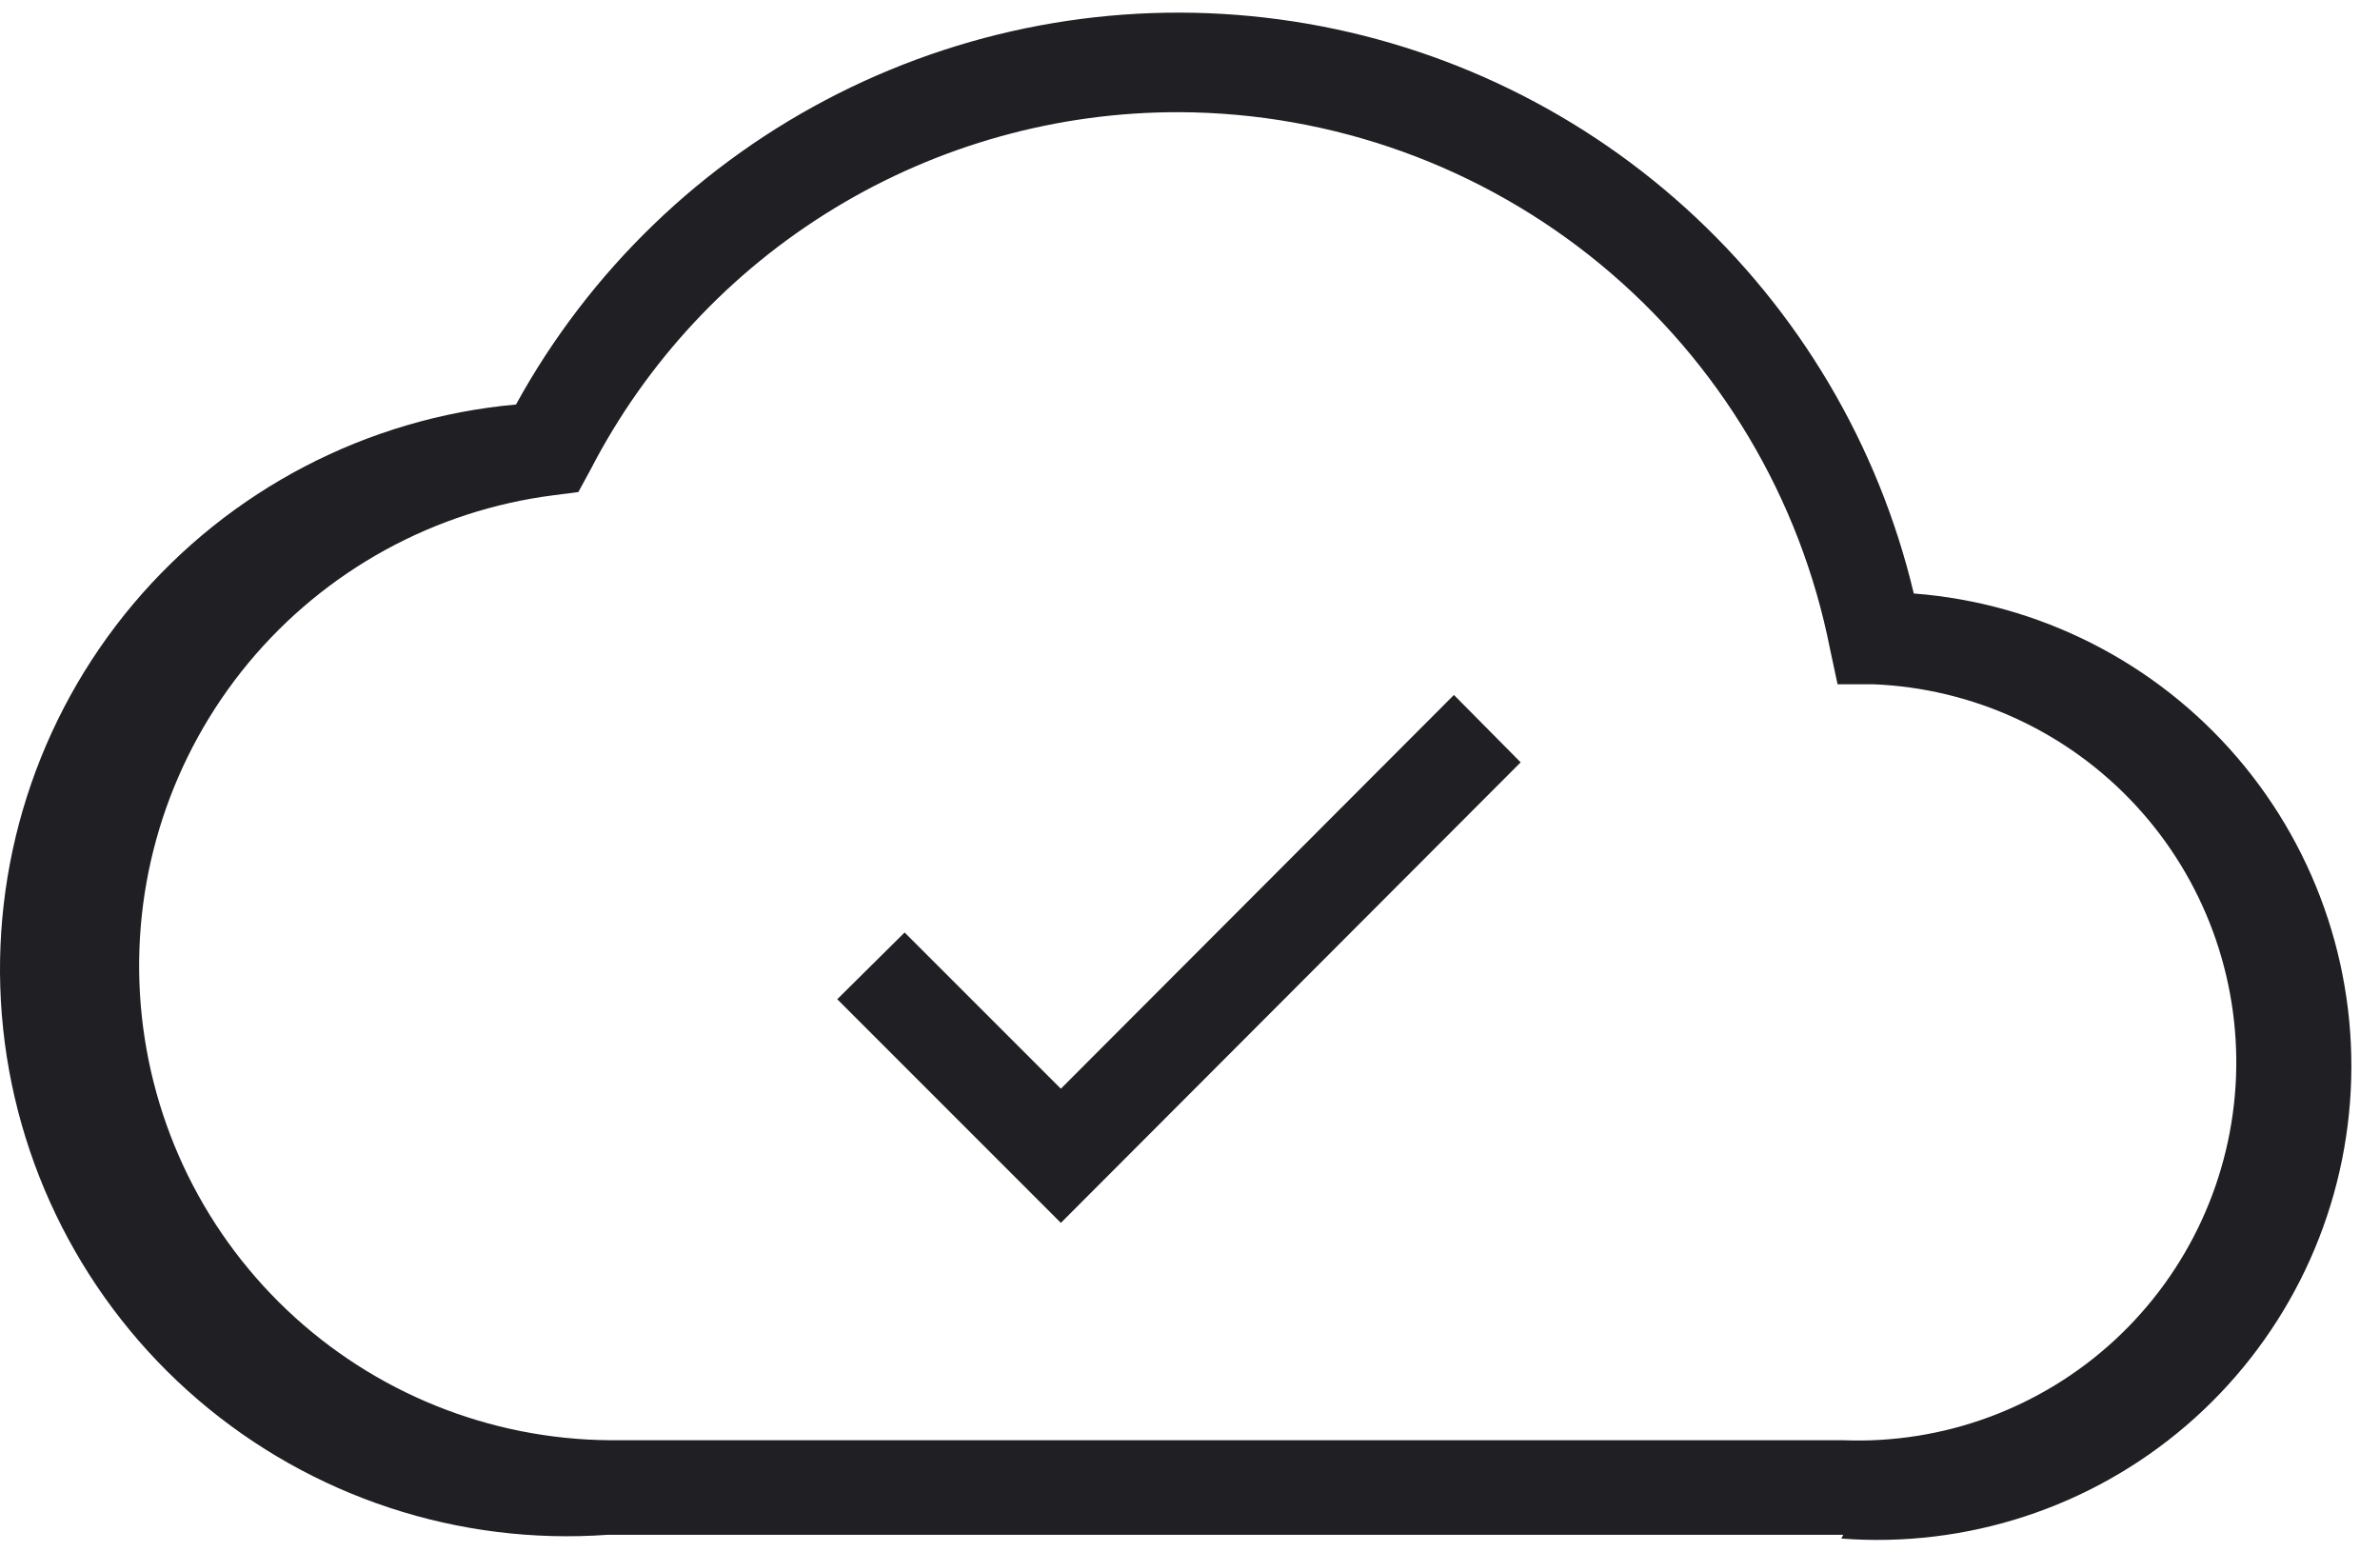 <?xml version="1.0" encoding="UTF-8"?>
<svg xmlns="http://www.w3.org/2000/svg" width="46" height="30" viewBox="0 0 46 30" fill="none">
  <path d="M35.626 29.659H11.751C8.869 29.868 6.021 28.93 3.827 27.05C1.633 25.169 0.271 22.499 0.036 19.619C-0.198 16.739 0.714 13.883 2.575 11.672C4.437 9.462 7.095 8.076 9.973 7.817C11.394 5.231 13.565 3.136 16.2 1.808C18.835 0.48 21.81 -0.02 24.734 0.376C27.658 0.771 30.394 2.042 32.581 4.022C34.769 6.003 36.306 8.599 36.989 11.469C39.411 11.655 41.66 12.795 43.241 14.639C44.822 16.483 45.606 18.879 45.42 21.301C45.235 23.722 44.094 25.971 42.251 27.552C40.407 29.133 38.011 29.917 35.589 29.732L35.626 29.659ZM22.793 2.168C20.443 2.162 18.137 2.804 16.129 4.024C14.12 5.244 12.487 6.995 11.41 9.083L11.178 9.509L10.704 9.57C8.397 9.863 6.287 11.021 4.802 12.81C3.317 14.6 2.567 16.887 2.705 19.208C2.843 21.529 3.857 23.712 5.544 25.313C7.23 26.914 9.462 27.815 11.787 27.832H35.626C37.563 27.908 39.451 27.211 40.875 25.895C42.298 24.579 43.141 22.751 43.217 20.814C43.292 18.876 42.596 16.988 41.279 15.564C39.963 14.141 38.135 13.298 36.198 13.223H35.516L35.37 12.541C34.794 9.626 33.226 7 30.934 5.109C28.641 3.218 25.765 2.179 22.793 2.168V2.168Z" fill="#202024"></path>
  <path d="M20.504 23.632L16.182 19.31L17.484 18.02L20.504 21.039L28.101 13.43L29.391 14.732L20.504 23.632Z" fill="#202024"></path>
</svg>
